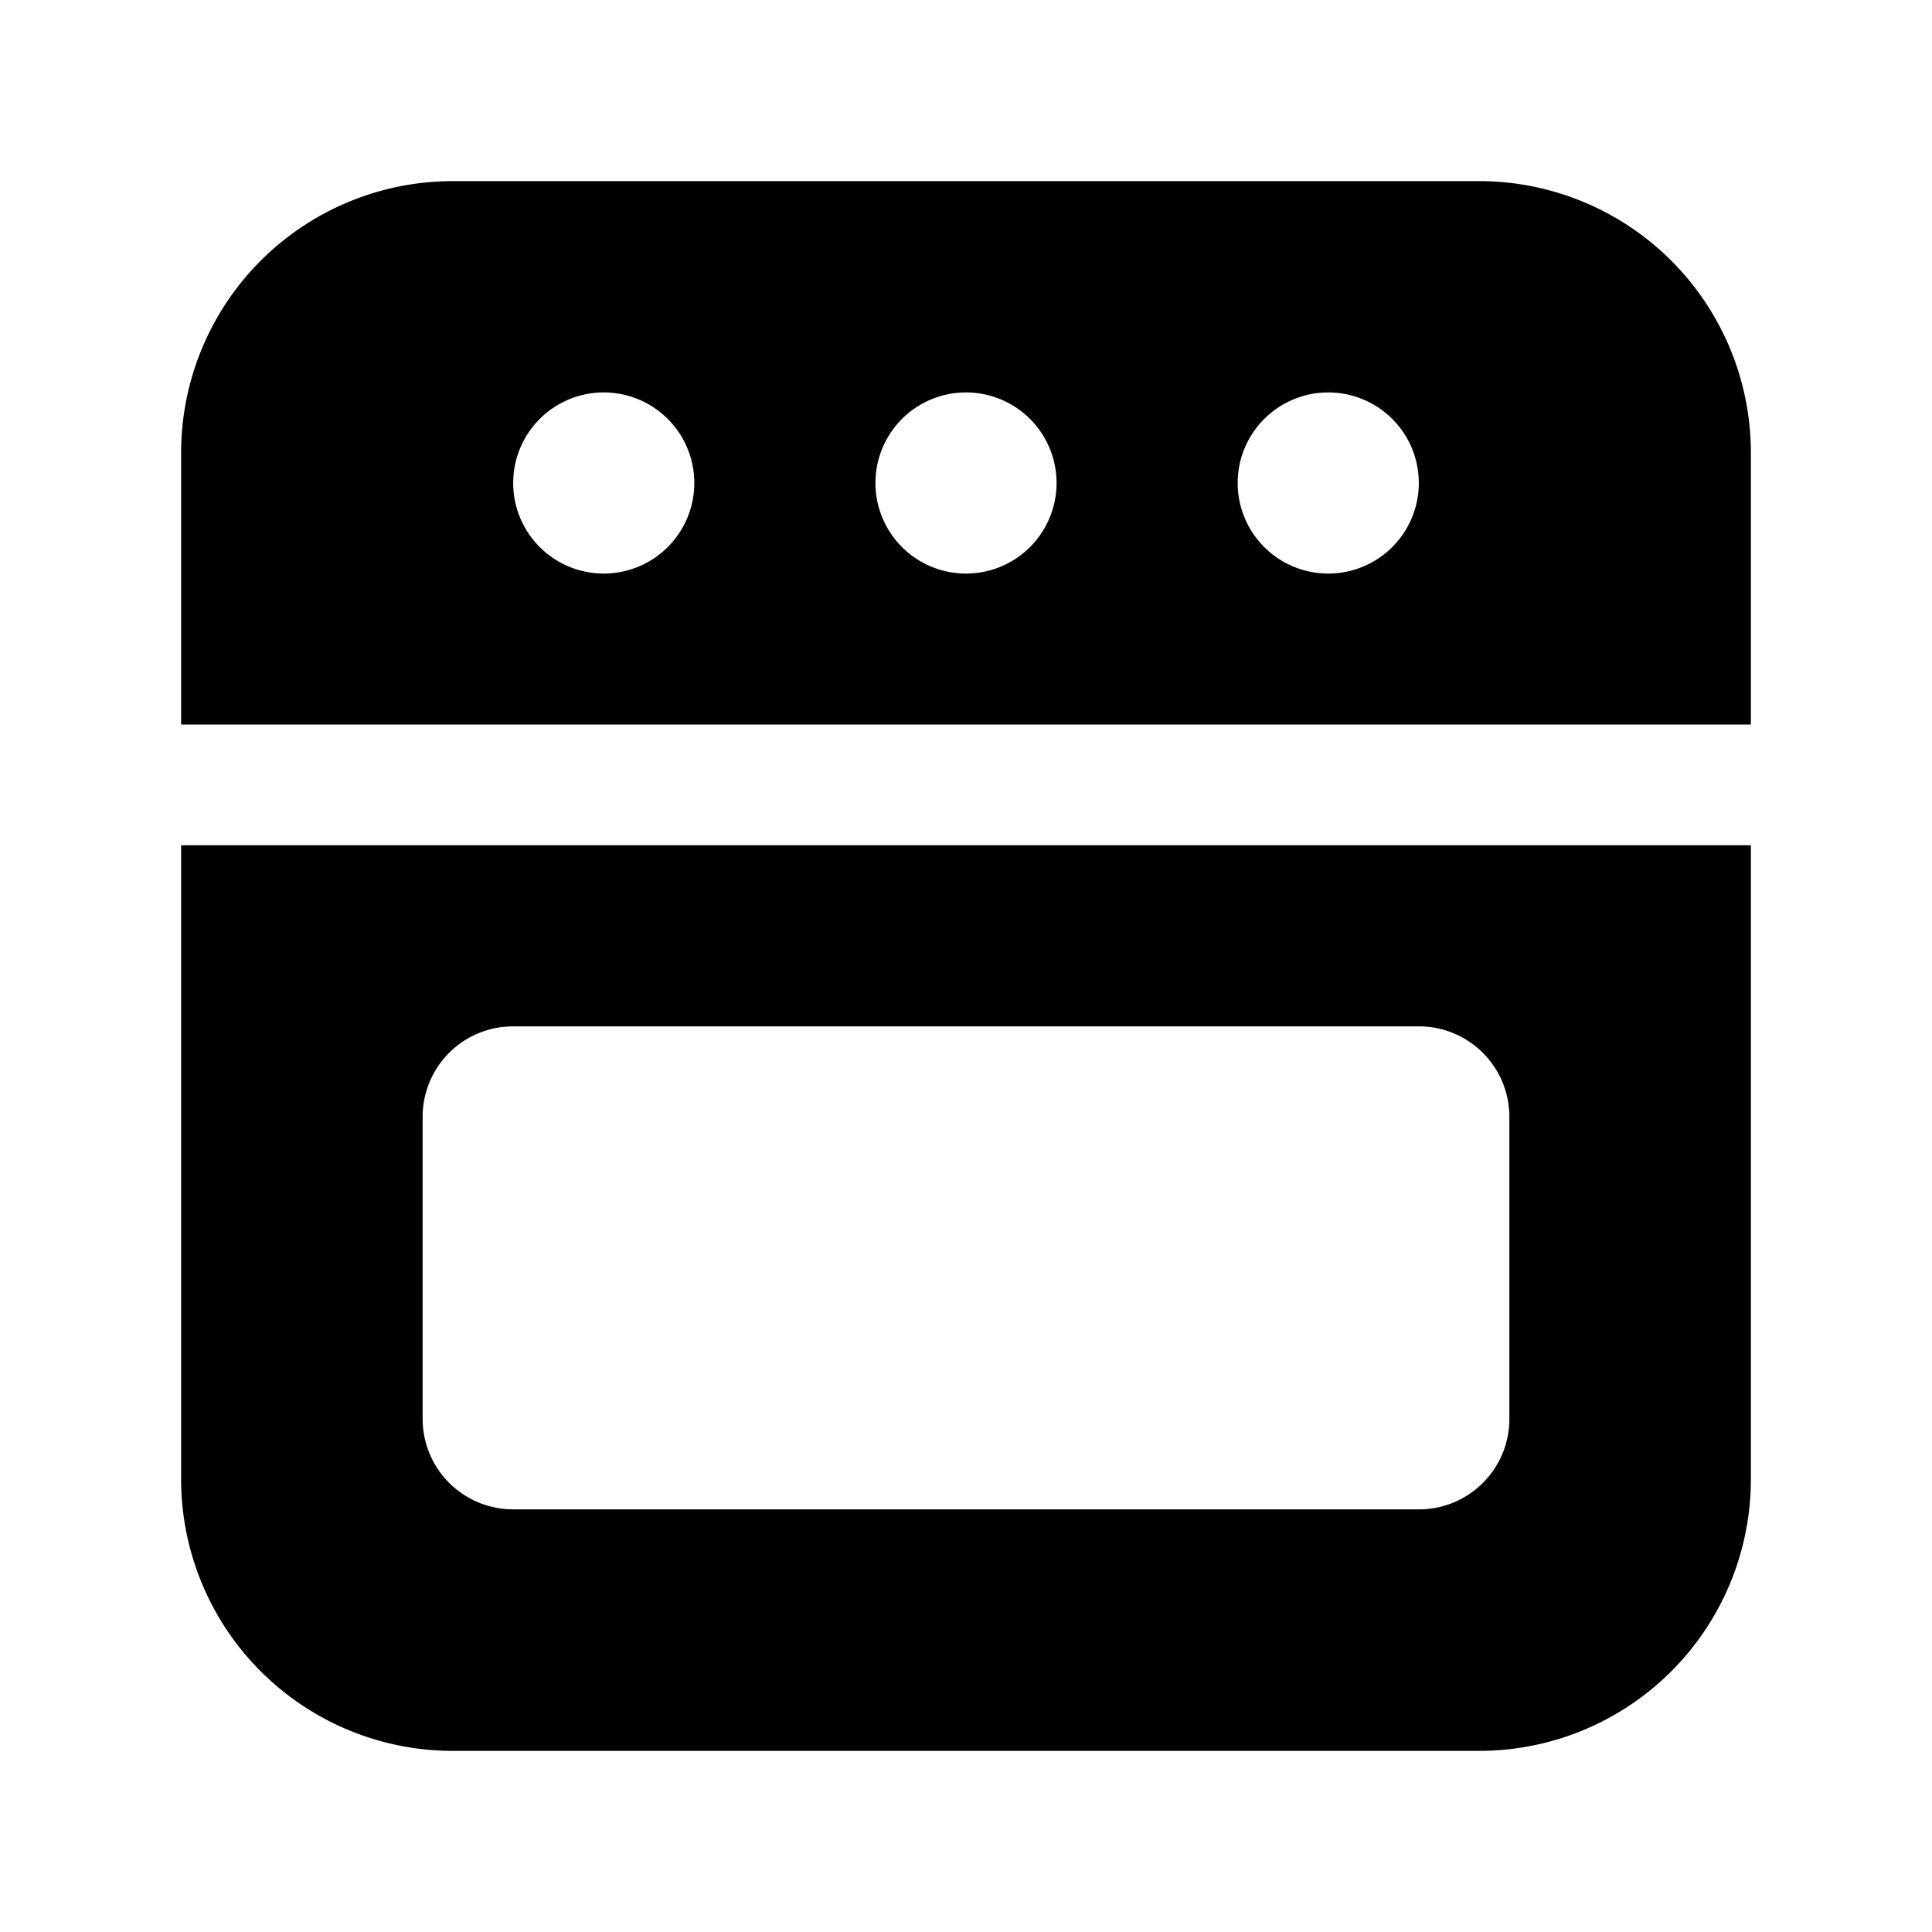 <svg width="32" height="32" viewBox="0 0 32 32" xmlns="http://www.w3.org/2000/svg"><path d="M3 7.5A4.5 4.5 0 0 1 7.5 3h17A4.5 4.5 0 0 1 29 7.5V12H3V7.5Zm5.5.5a1.5 1.5 0 1 0 3 0 1.5 1.5 0 0 0-3 0Zm6 0a1.5 1.5 0 1 0 3 0 1.5 1.5 0 0 0-3 0ZM22 9.5a1.5 1.5 0 1 0 0-3 1.5 1.5 0 0 0 0 3ZM3 14v10.5A4.5 4.5 0 0 0 7.5 29h17a4.5 4.5 0 0 0 4.5-4.5V14H3Zm5.5 3h15c.83 0 1.5.67 1.5 1.5v5c0 .83-.67 1.5-1.5 1.5h-15A1.5 1.5 0 0 1 7 23.5v-5c0-.83.67-1.5 1.5-1.5Z"/></svg>